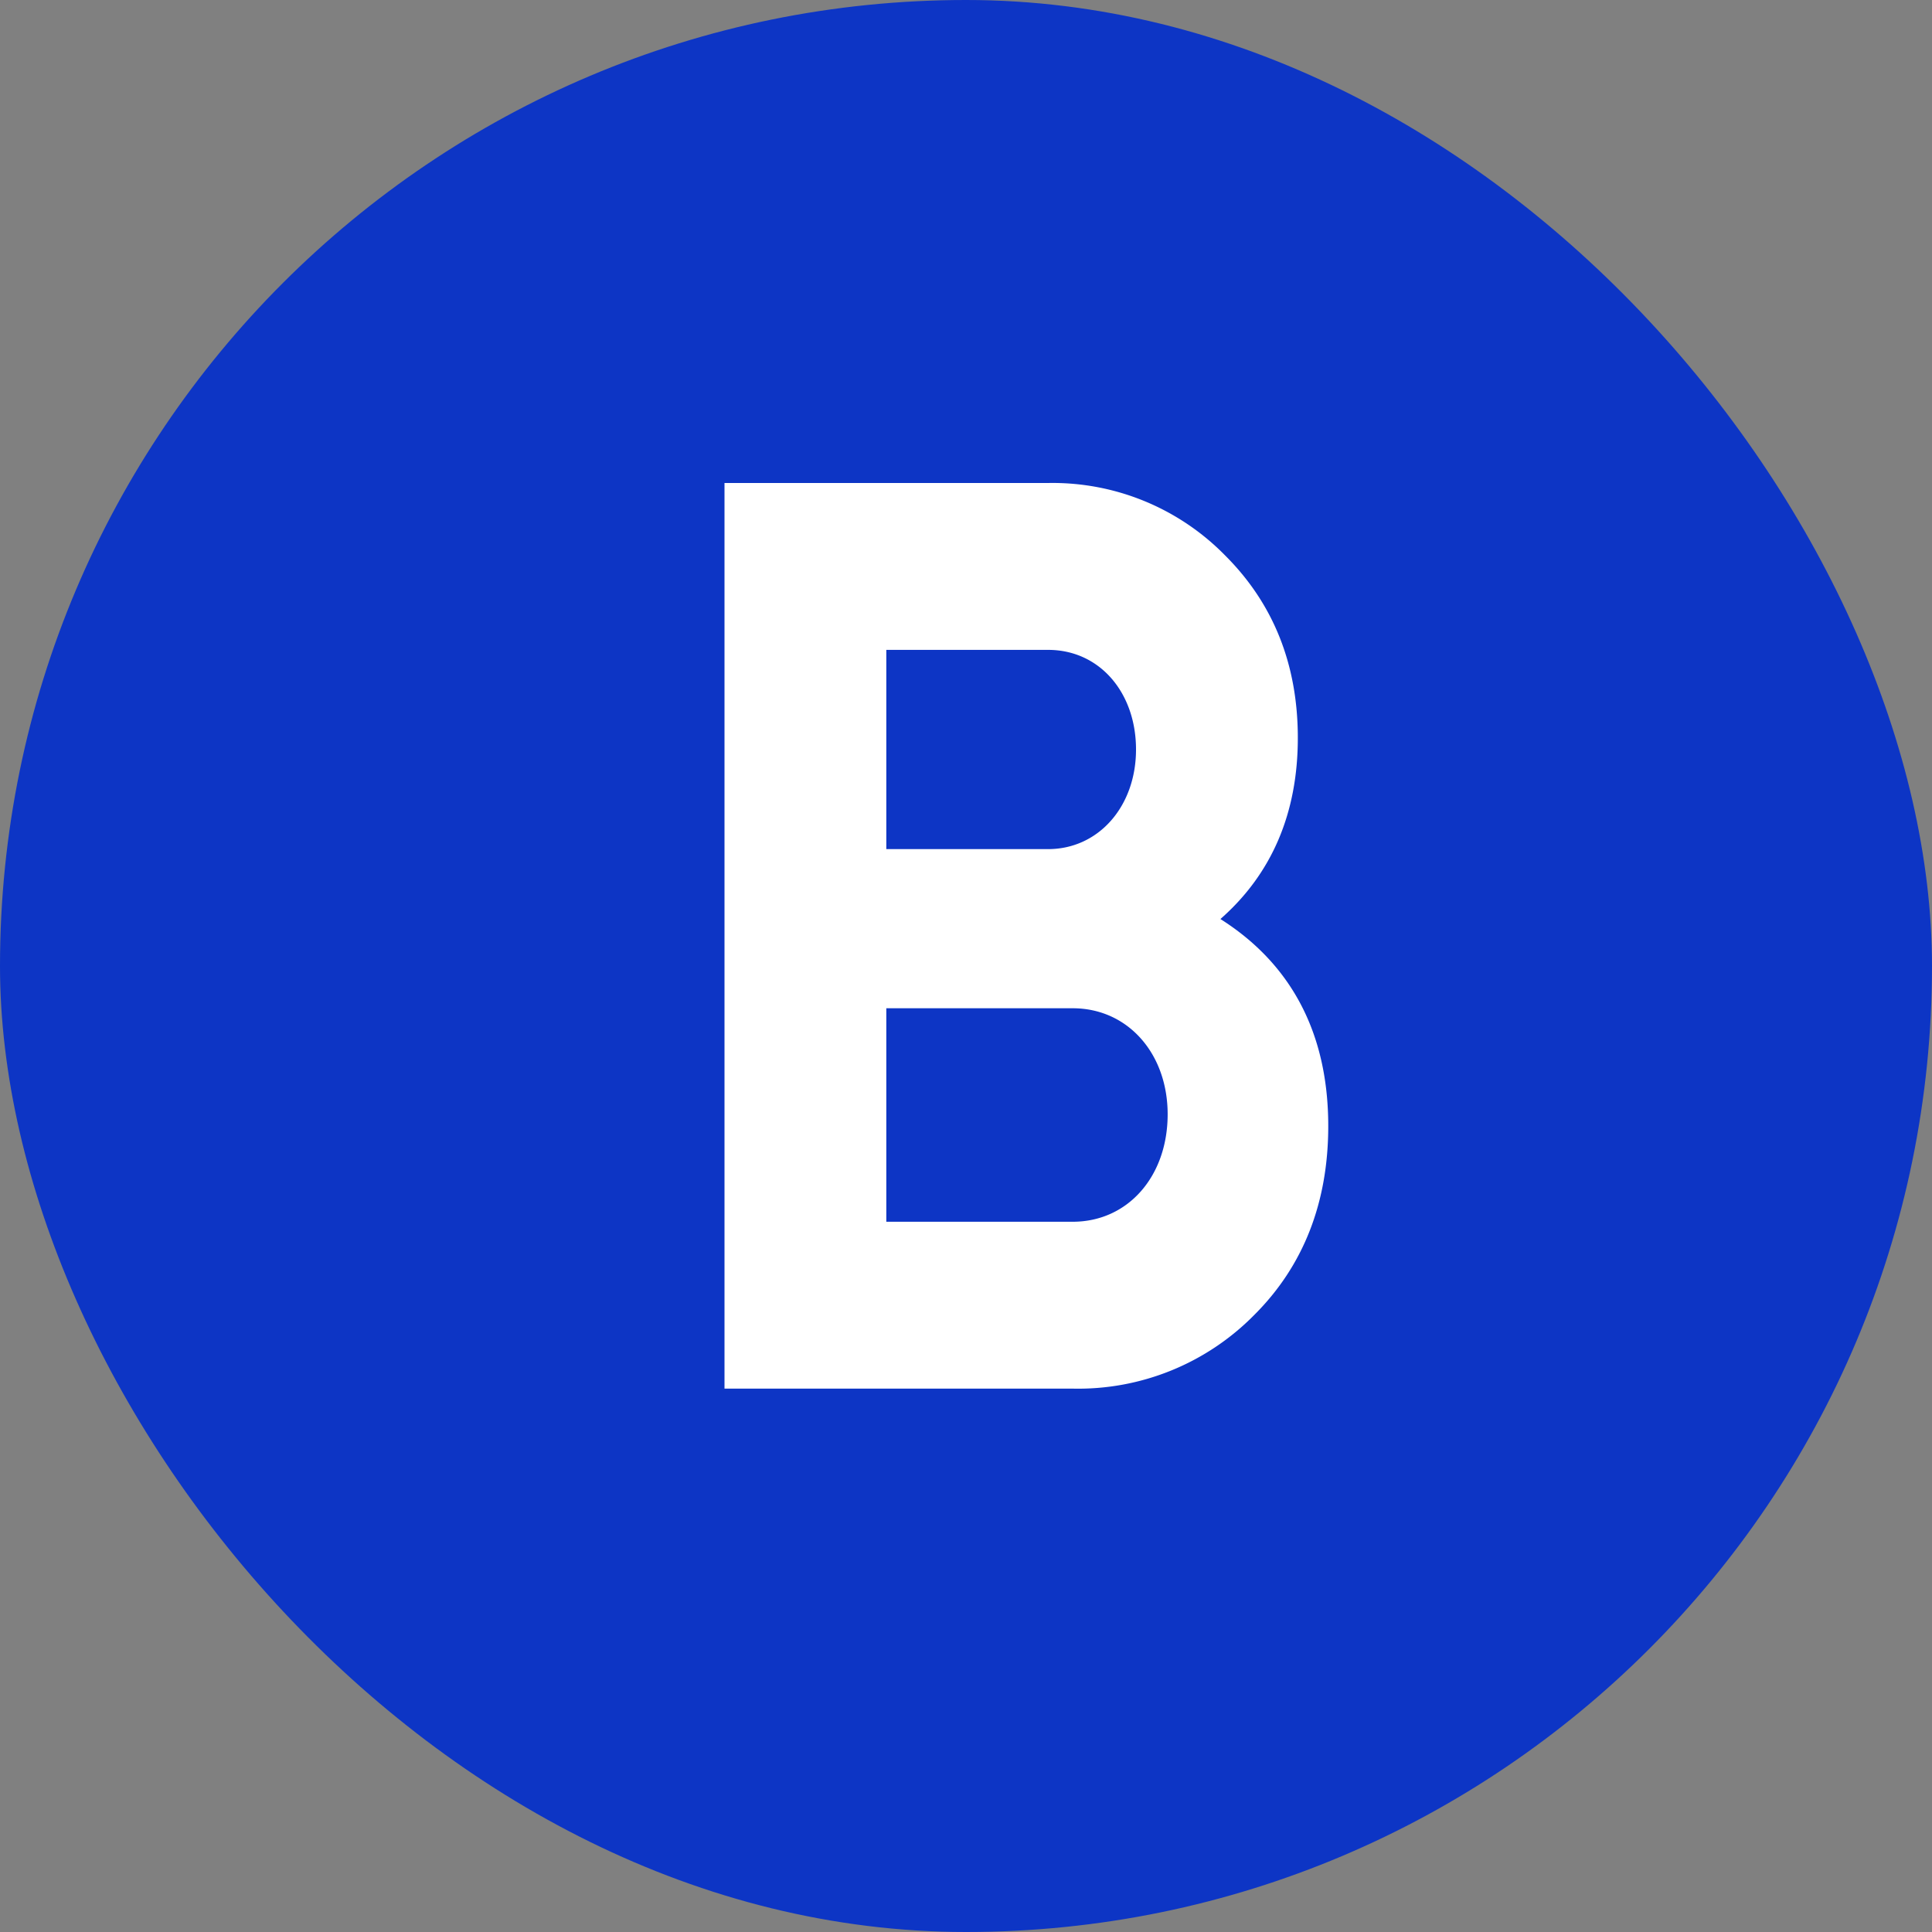 <svg width="16" height="16" fill="none" xmlns="http://www.w3.org/2000/svg"><rect width="100%" height="100%" fill="#808080" stroke="none"/><rect width="16" height="16" rx="8" fill="#0D35C5"/><path fill-rule="evenodd" clip-rule="evenodd" d="M11 9.325c0 .632-.204 1.157-.612 1.564a2.046 2.046 0 0 1-1.504.611H6V4h2.68a2 2 0 0 1 1.466.6c.398.397.602.9.602 1.511 0 .621-.214 1.125-.641 1.5.592.375.893.953.893 1.714ZM7.34 5.382v1.65h1.34c.417 0 .728-.353.728-.825 0-.471-.301-.825-.728-.825H7.34Zm1.544 4.736c.456 0 .786-.375.786-.89 0-.503-.33-.878-.786-.878H7.34v1.768h1.544Z" fill="#fff"/></svg>